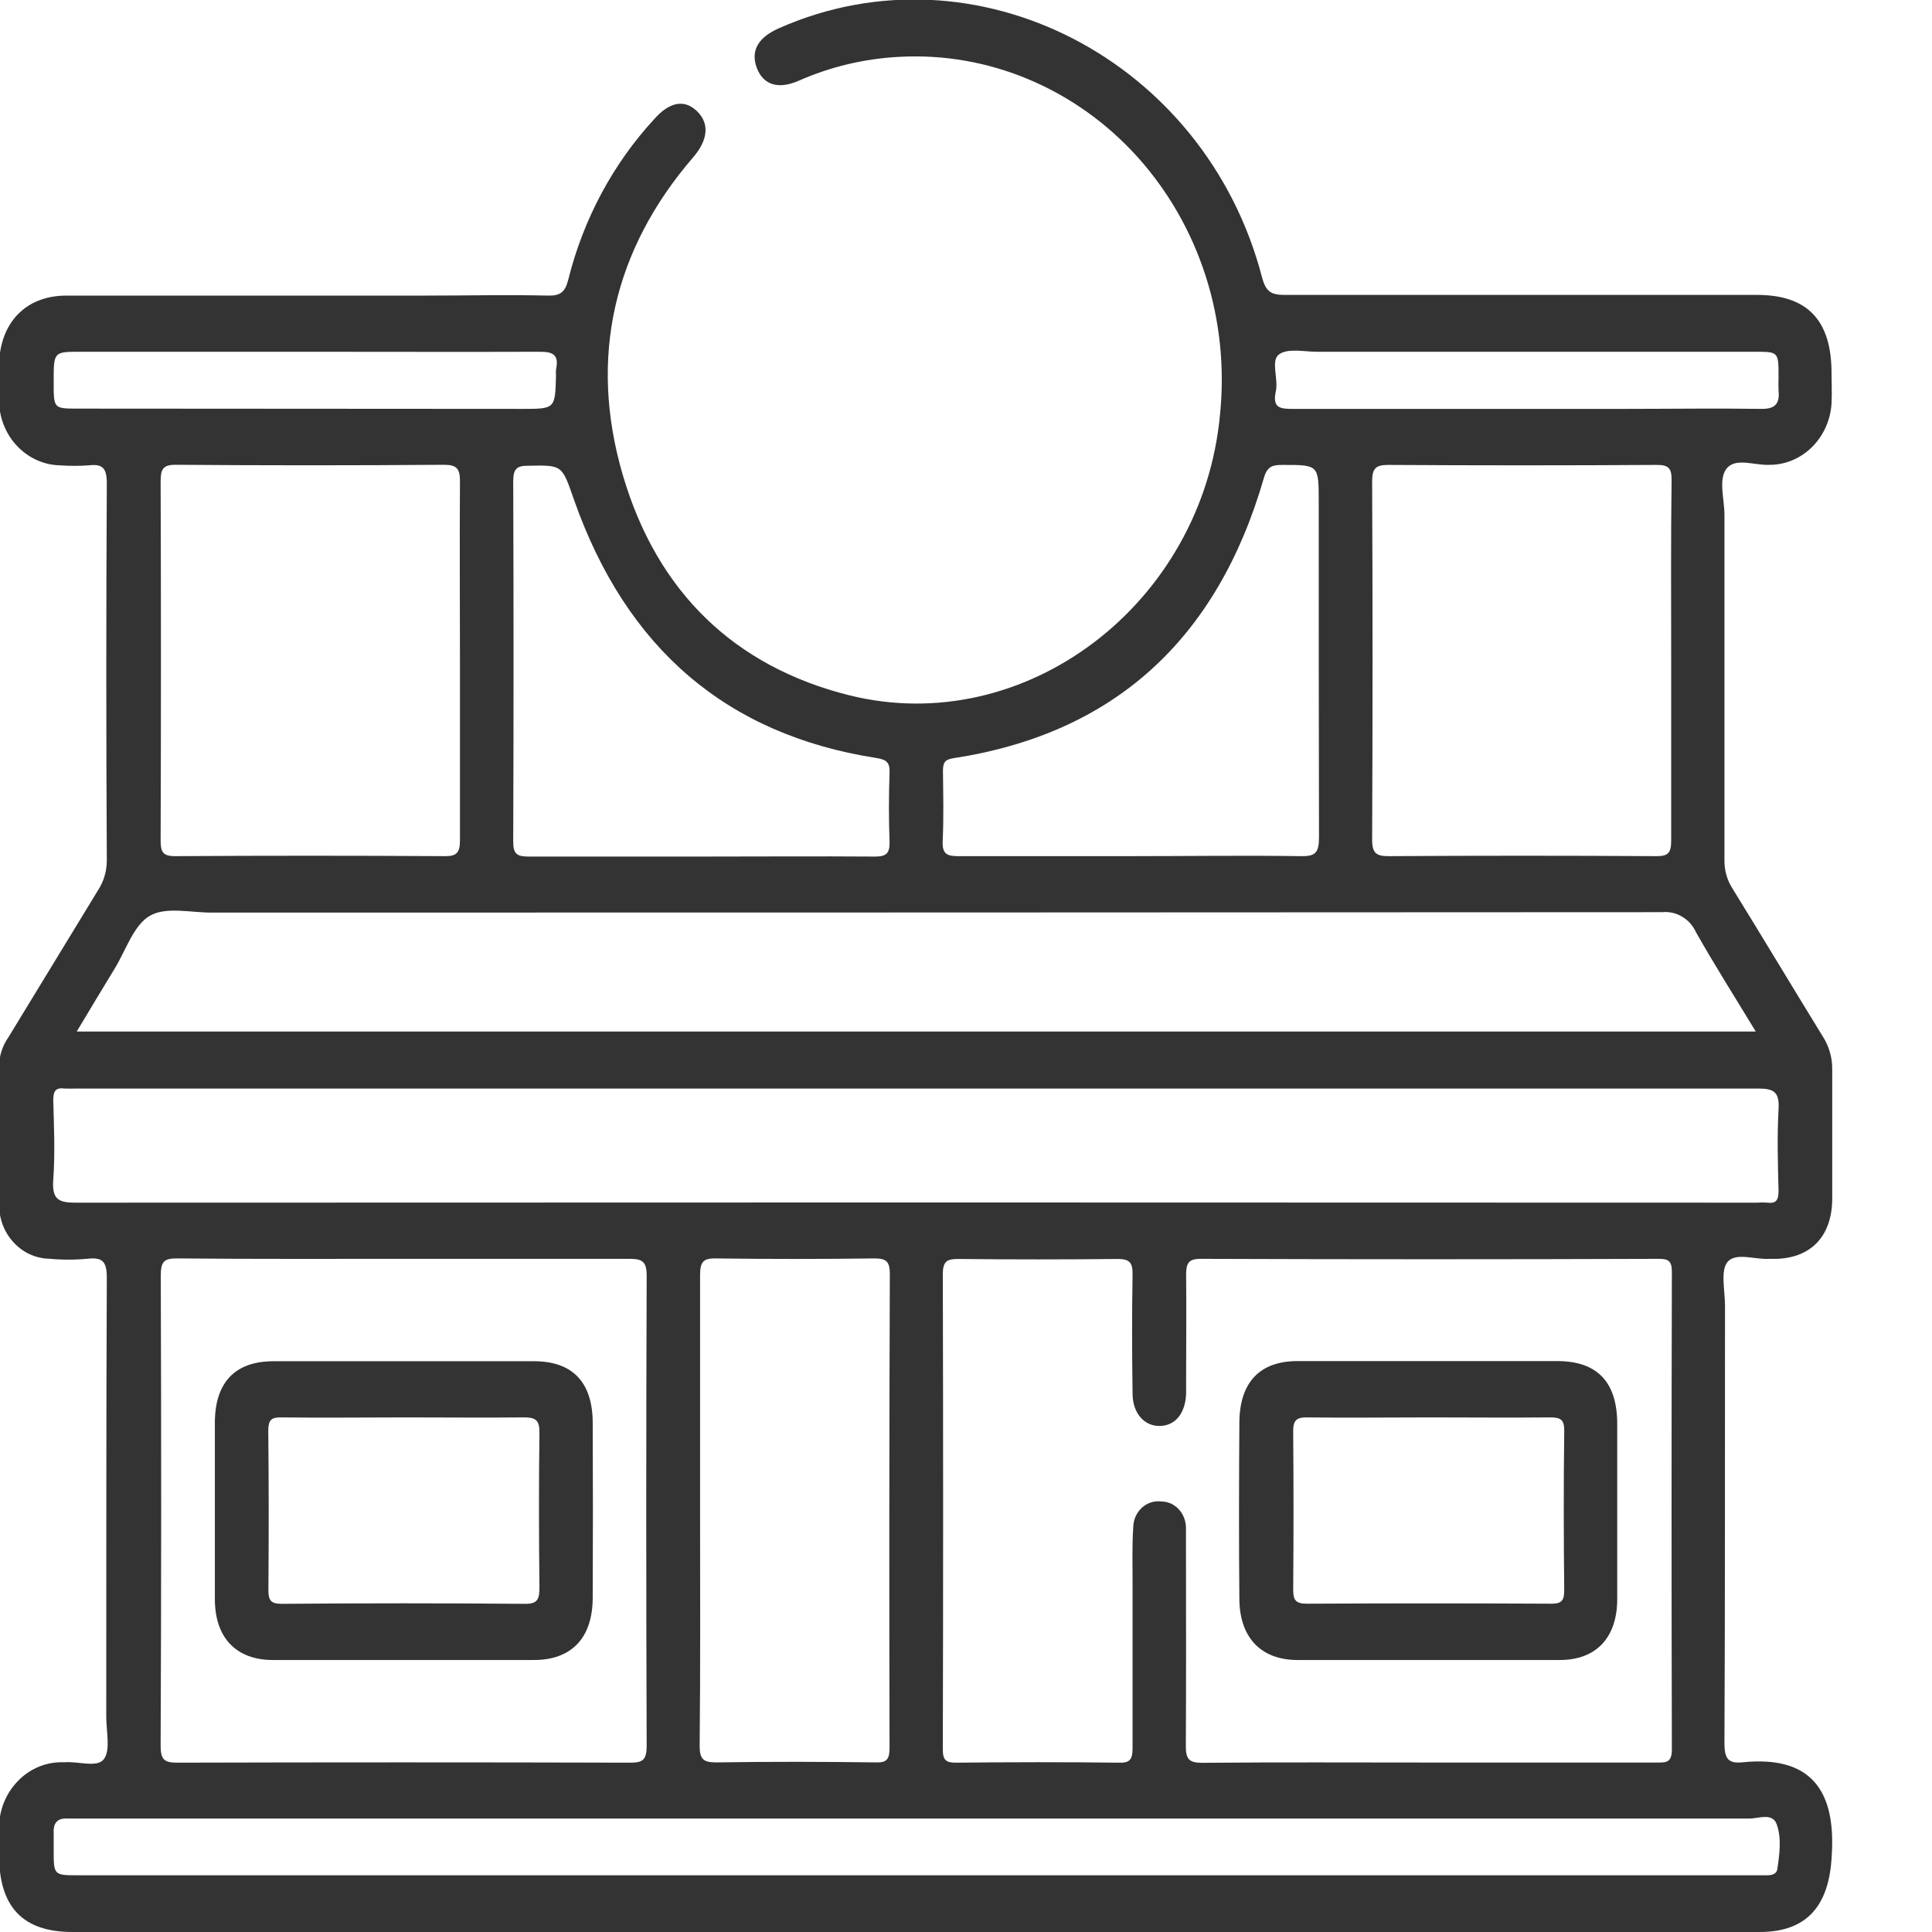 <svg width="14" height="14" viewBox="0 0 14 14" fill="none" xmlns="http://www.w3.org/2000/svg">
<g clip-path="url(#clip0_1203_21096)">
<path d="M12.631 12.77C12.527 12.781 12.496 12.749 12.496 12.633C12.501 11.576 12.499 10.519 12.5 9.462C12.5 9.352 12.466 9.208 12.518 9.145C12.579 9.072 12.72 9.13 12.826 9.122C12.843 9.122 12.86 9.122 12.878 9.122C13.129 9.112 13.276 8.952 13.277 8.687C13.277 8.377 13.277 8.067 13.277 7.756C13.279 7.67 13.256 7.585 13.21 7.513C12.99 7.155 12.773 6.793 12.552 6.435C12.514 6.375 12.495 6.304 12.496 6.232C12.496 5.398 12.496 4.564 12.496 3.73C12.496 3.614 12.448 3.464 12.517 3.389C12.586 3.315 12.722 3.376 12.829 3.368H12.842C12.953 3.363 13.058 3.315 13.138 3.232C13.217 3.15 13.265 3.04 13.272 2.923C13.276 2.851 13.272 2.778 13.272 2.704C13.272 2.321 13.098 2.137 12.732 2.137C11.589 2.137 10.45 2.137 9.309 2.137C9.211 2.137 9.173 2.114 9.145 2.009C8.734 0.432 7.067 -0.425 5.646 0.204C5.493 0.271 5.438 0.368 5.484 0.492C5.531 0.616 5.64 0.65 5.788 0.585C6.019 0.483 6.265 0.425 6.515 0.412C6.836 0.394 7.157 0.45 7.456 0.576C7.755 0.702 8.024 0.894 8.245 1.14C8.466 1.386 8.634 1.68 8.737 2.001C8.84 2.323 8.875 2.664 8.841 3.001C8.715 4.377 7.428 5.356 6.153 5.038C5.327 4.831 4.763 4.295 4.513 3.442C4.263 2.589 4.448 1.807 5.022 1.141C5.13 1.016 5.143 0.897 5.053 0.808C4.963 0.719 4.855 0.734 4.741 0.863C4.442 1.187 4.227 1.588 4.118 2.026C4.095 2.119 4.058 2.144 3.97 2.142C3.676 2.135 3.382 2.142 3.086 2.142C2.218 2.142 1.349 2.142 0.481 2.142C0.184 2.142 -0.005 2.342 -0.007 2.653C-0.007 2.735 -0.007 2.818 -0.007 2.899C-0.007 3.024 0.04 3.143 0.123 3.231C0.206 3.319 0.318 3.37 0.436 3.372C0.505 3.377 0.575 3.377 0.644 3.372C0.741 3.361 0.774 3.389 0.774 3.502C0.769 4.415 0.769 5.326 0.774 6.235C0.774 6.312 0.752 6.387 0.711 6.45C0.493 6.806 0.278 7.162 0.06 7.518C0.019 7.576 -0.004 7.647 -0.007 7.719C-0.004 8.052 -0.007 8.384 -0.007 8.717C-0.008 8.768 -0 8.82 0.017 8.868C0.034 8.916 0.06 8.96 0.094 8.998C0.127 9.035 0.167 9.066 0.212 9.087C0.257 9.108 0.305 9.12 0.353 9.121C0.448 9.13 0.543 9.13 0.638 9.121C0.742 9.11 0.774 9.141 0.774 9.259C0.769 10.32 0.771 11.381 0.77 12.443C0.77 12.547 0.802 12.682 0.753 12.747C0.705 12.812 0.568 12.762 0.47 12.77C0.458 12.77 0.444 12.77 0.432 12.77C0.316 12.774 0.206 12.824 0.125 12.911C0.043 12.997 -0.004 13.113 -0.007 13.235C-0.009 13.303 -0.007 13.371 -0.007 13.44C-0.007 13.819 0.165 14 0.525 14H12.751C13.092 14 13.254 13.812 13.273 13.453C13.307 12.963 13.113 12.722 12.631 12.77ZM9.267 2.569C9.331 2.521 9.449 2.549 9.543 2.549H12.718C12.888 2.549 12.888 2.549 12.888 2.733C12.887 2.765 12.887 2.797 12.888 2.829C12.899 2.931 12.858 2.964 12.762 2.963C12.434 2.958 12.105 2.963 11.775 2.963H11.047C10.486 2.963 9.924 2.963 9.363 2.963C9.275 2.963 9.221 2.954 9.244 2.841C9.267 2.748 9.206 2.616 9.267 2.569ZM12.11 4.778C12.11 5.216 12.11 5.655 12.11 6.09C12.11 6.178 12.09 6.204 12.006 6.204C11.358 6.2 10.71 6.2 10.062 6.204C9.976 6.204 9.943 6.185 9.943 6.085C9.947 5.22 9.947 4.355 9.943 3.489C9.943 3.392 9.971 3.369 10.06 3.369C10.708 3.373 11.356 3.373 12.004 3.369C12.087 3.369 12.114 3.388 12.113 3.479C12.107 3.913 12.11 4.345 12.11 4.778ZM6.833 5.587C6.833 5.525 6.847 5.504 6.91 5.494C8.065 5.317 8.819 4.641 9.159 3.462C9.185 3.372 9.23 3.369 9.299 3.369C9.556 3.369 9.556 3.369 9.556 3.639C9.556 4.448 9.556 5.259 9.558 6.068C9.558 6.178 9.532 6.206 9.429 6.204C9.013 6.198 8.601 6.204 8.186 6.204C7.772 6.204 7.357 6.204 6.943 6.204C6.862 6.204 6.827 6.188 6.831 6.095C6.839 5.924 6.835 5.755 6.833 5.587ZM4.16 3.623C4.539 4.7 5.267 5.323 6.346 5.492C6.423 5.504 6.45 5.522 6.446 5.605C6.44 5.769 6.44 5.934 6.446 6.098C6.449 6.182 6.423 6.207 6.342 6.207C5.919 6.204 5.496 6.207 5.073 6.207C4.658 6.207 4.242 6.207 3.83 6.207C3.748 6.207 3.718 6.189 3.719 6.098C3.722 5.228 3.722 4.359 3.719 3.49C3.719 3.402 3.74 3.374 3.827 3.375C4.077 3.37 4.071 3.368 4.16 3.623ZM0.567 2.961C0.389 2.961 0.389 2.961 0.389 2.774V2.761C0.389 2.549 0.389 2.549 0.584 2.549H2.218C2.784 2.549 3.35 2.551 3.916 2.549C4.016 2.549 4.05 2.578 4.029 2.679C4.028 2.693 4.028 2.706 4.029 2.72C4.023 2.963 4.023 2.963 3.784 2.963L0.567 2.961ZM3.333 4.789C3.333 5.222 3.333 5.655 3.333 6.087C3.333 6.175 3.313 6.205 3.225 6.204C2.573 6.2 1.92 6.2 1.268 6.204C1.177 6.204 1.164 6.171 1.164 6.087C1.167 5.222 1.167 4.357 1.164 3.491C1.164 3.401 1.179 3.367 1.275 3.368C1.922 3.373 2.57 3.373 3.218 3.368C3.311 3.368 3.334 3.398 3.333 3.491C3.33 3.925 3.333 4.356 3.333 4.789ZM0.831 7.019C0.912 6.886 0.969 6.703 1.086 6.636C1.202 6.569 1.38 6.613 1.531 6.613C5.036 6.613 8.54 6.612 12.045 6.61C12.094 6.605 12.145 6.616 12.188 6.642C12.232 6.667 12.267 6.706 12.289 6.754C12.423 6.991 12.569 7.221 12.723 7.475H0.556C0.653 7.313 0.741 7.166 0.831 7.019ZM0.548 8.715C0.419 8.715 0.376 8.688 0.386 8.547C0.4 8.356 0.391 8.163 0.386 7.973C0.386 7.909 0.402 7.879 0.466 7.888C0.496 7.889 0.526 7.889 0.556 7.888H6.635C8.671 7.888 10.706 7.888 12.74 7.888C12.856 7.888 12.896 7.914 12.888 8.041C12.877 8.236 12.883 8.433 12.888 8.629C12.888 8.693 12.873 8.723 12.809 8.715C12.783 8.713 12.757 8.713 12.731 8.715C8.67 8.713 4.609 8.713 0.548 8.715ZM8.594 11.195C8.594 11.154 8.594 11.112 8.594 11.072C8.594 11.047 8.589 11.022 8.58 10.998C8.571 10.975 8.558 10.954 8.541 10.936C8.524 10.918 8.504 10.904 8.482 10.894C8.46 10.885 8.436 10.88 8.412 10.88C8.387 10.877 8.362 10.88 8.338 10.888C8.314 10.896 8.292 10.909 8.273 10.927C8.255 10.944 8.239 10.966 8.229 10.989C8.218 11.013 8.213 11.039 8.212 11.066C8.203 11.197 8.207 11.329 8.207 11.461C8.207 11.862 8.207 12.263 8.207 12.666C8.207 12.749 8.189 12.776 8.107 12.773C7.714 12.768 7.321 12.769 6.928 12.773C6.857 12.773 6.832 12.757 6.832 12.677C6.835 11.529 6.835 10.381 6.832 9.233C6.832 9.137 6.865 9.123 6.944 9.123C7.329 9.127 7.714 9.127 8.098 9.123C8.181 9.123 8.209 9.145 8.207 9.236C8.202 9.523 8.203 9.81 8.207 10.097C8.207 10.242 8.293 10.336 8.406 10.333C8.519 10.33 8.589 10.24 8.595 10.101C8.595 10.065 8.595 10.028 8.595 9.992C8.595 9.741 8.598 9.49 8.595 9.24C8.595 9.154 8.611 9.122 8.701 9.122C9.807 9.126 10.913 9.126 12.02 9.122C12.091 9.122 12.115 9.138 12.115 9.218C12.112 10.371 12.112 11.523 12.115 12.676C12.115 12.774 12.073 12.772 12.007 12.772C11.458 12.772 10.909 12.772 10.36 12.772C9.811 12.772 9.263 12.769 8.714 12.774C8.616 12.774 8.592 12.749 8.593 12.647C8.596 12.161 8.594 11.678 8.594 11.195ZM6.446 12.664C6.446 12.746 6.428 12.774 6.347 12.771C5.962 12.766 5.577 12.765 5.193 12.771C5.099 12.771 5.069 12.752 5.07 12.646C5.076 12.076 5.073 11.507 5.073 10.937C5.073 10.367 5.073 9.808 5.073 9.243C5.073 9.15 5.091 9.117 5.185 9.119C5.57 9.124 5.954 9.124 6.339 9.119C6.424 9.119 6.448 9.143 6.448 9.233C6.444 10.377 6.443 11.521 6.446 12.664ZM1.165 9.245C1.165 9.142 1.188 9.118 1.285 9.119C1.833 9.124 2.382 9.122 2.93 9.122C3.478 9.122 4.019 9.122 4.563 9.122C4.657 9.122 4.687 9.144 4.686 9.249C4.682 10.381 4.682 11.514 4.686 12.649C4.686 12.759 4.654 12.773 4.562 12.773C3.469 12.77 2.377 12.77 1.285 12.773C1.188 12.773 1.164 12.75 1.164 12.647C1.169 11.512 1.169 10.378 1.165 9.245ZM12.879 13.545C12.874 13.58 12.839 13.589 12.806 13.589H0.57C0.389 13.589 0.389 13.589 0.389 13.405C0.389 13.364 0.389 13.323 0.389 13.282C0.385 13.206 0.42 13.173 0.491 13.178C0.525 13.178 0.56 13.178 0.595 13.178C4.622 13.178 8.649 13.178 12.675 13.178C12.743 13.178 12.844 13.133 12.875 13.22C12.911 13.322 12.895 13.438 12.879 13.545Z" fill="#333333"/>
<path d="M9.4 12.029C10.034 12.029 10.668 12.029 11.303 12.029C11.568 12.029 11.719 11.865 11.719 11.588C11.719 11.165 11.719 10.742 11.719 10.318C11.719 10.018 11.577 9.865 11.291 9.863C10.98 9.863 10.668 9.863 10.359 9.863C10.04 9.863 9.72 9.863 9.401 9.863C9.131 9.863 8.985 10.015 8.981 10.301C8.978 10.734 8.977 11.166 8.981 11.598C8.987 11.872 9.142 12.028 9.4 12.029ZM9.472 10.271C9.766 10.275 10.06 10.271 10.353 10.271C10.647 10.271 10.94 10.274 11.233 10.271C11.311 10.271 11.337 10.288 11.335 10.375C11.33 10.758 11.331 11.142 11.335 11.521C11.335 11.596 11.319 11.621 11.243 11.621C10.651 11.618 10.06 11.618 9.469 11.621C9.384 11.621 9.37 11.59 9.371 11.512C9.374 11.135 9.374 10.757 9.371 10.379C9.369 10.293 9.393 10.27 9.472 10.271Z" fill="#333333"/>
<path d="M1.977 12.029C2.608 12.029 3.239 12.029 3.869 12.029C4.141 12.029 4.293 11.87 4.295 11.582C4.297 11.159 4.297 10.735 4.295 10.312C4.295 10.018 4.15 9.865 3.873 9.864C3.561 9.864 3.249 9.864 2.94 9.864C2.621 9.864 2.301 9.864 1.982 9.864C1.703 9.864 1.558 10.018 1.557 10.308C1.557 10.736 1.557 11.164 1.557 11.591C1.558 11.868 1.712 12.029 1.977 12.029ZM1.944 10.368C1.944 10.289 1.966 10.27 2.038 10.271C2.336 10.275 2.634 10.271 2.931 10.271C3.221 10.271 3.51 10.274 3.799 10.271C3.884 10.271 3.91 10.293 3.909 10.384C3.904 10.758 3.905 11.131 3.909 11.504C3.909 11.587 3.896 11.623 3.805 11.622C3.216 11.617 2.629 11.617 2.043 11.622C1.961 11.622 1.944 11.597 1.945 11.515C1.948 11.133 1.948 10.75 1.944 10.368Z" fill="#333333"/>
</g>
<defs>
<clipPath id="clip0_1203_21096">
<rect width="13.284" height="14" fill="white"/>
</clipPath>
</defs>
</svg>
